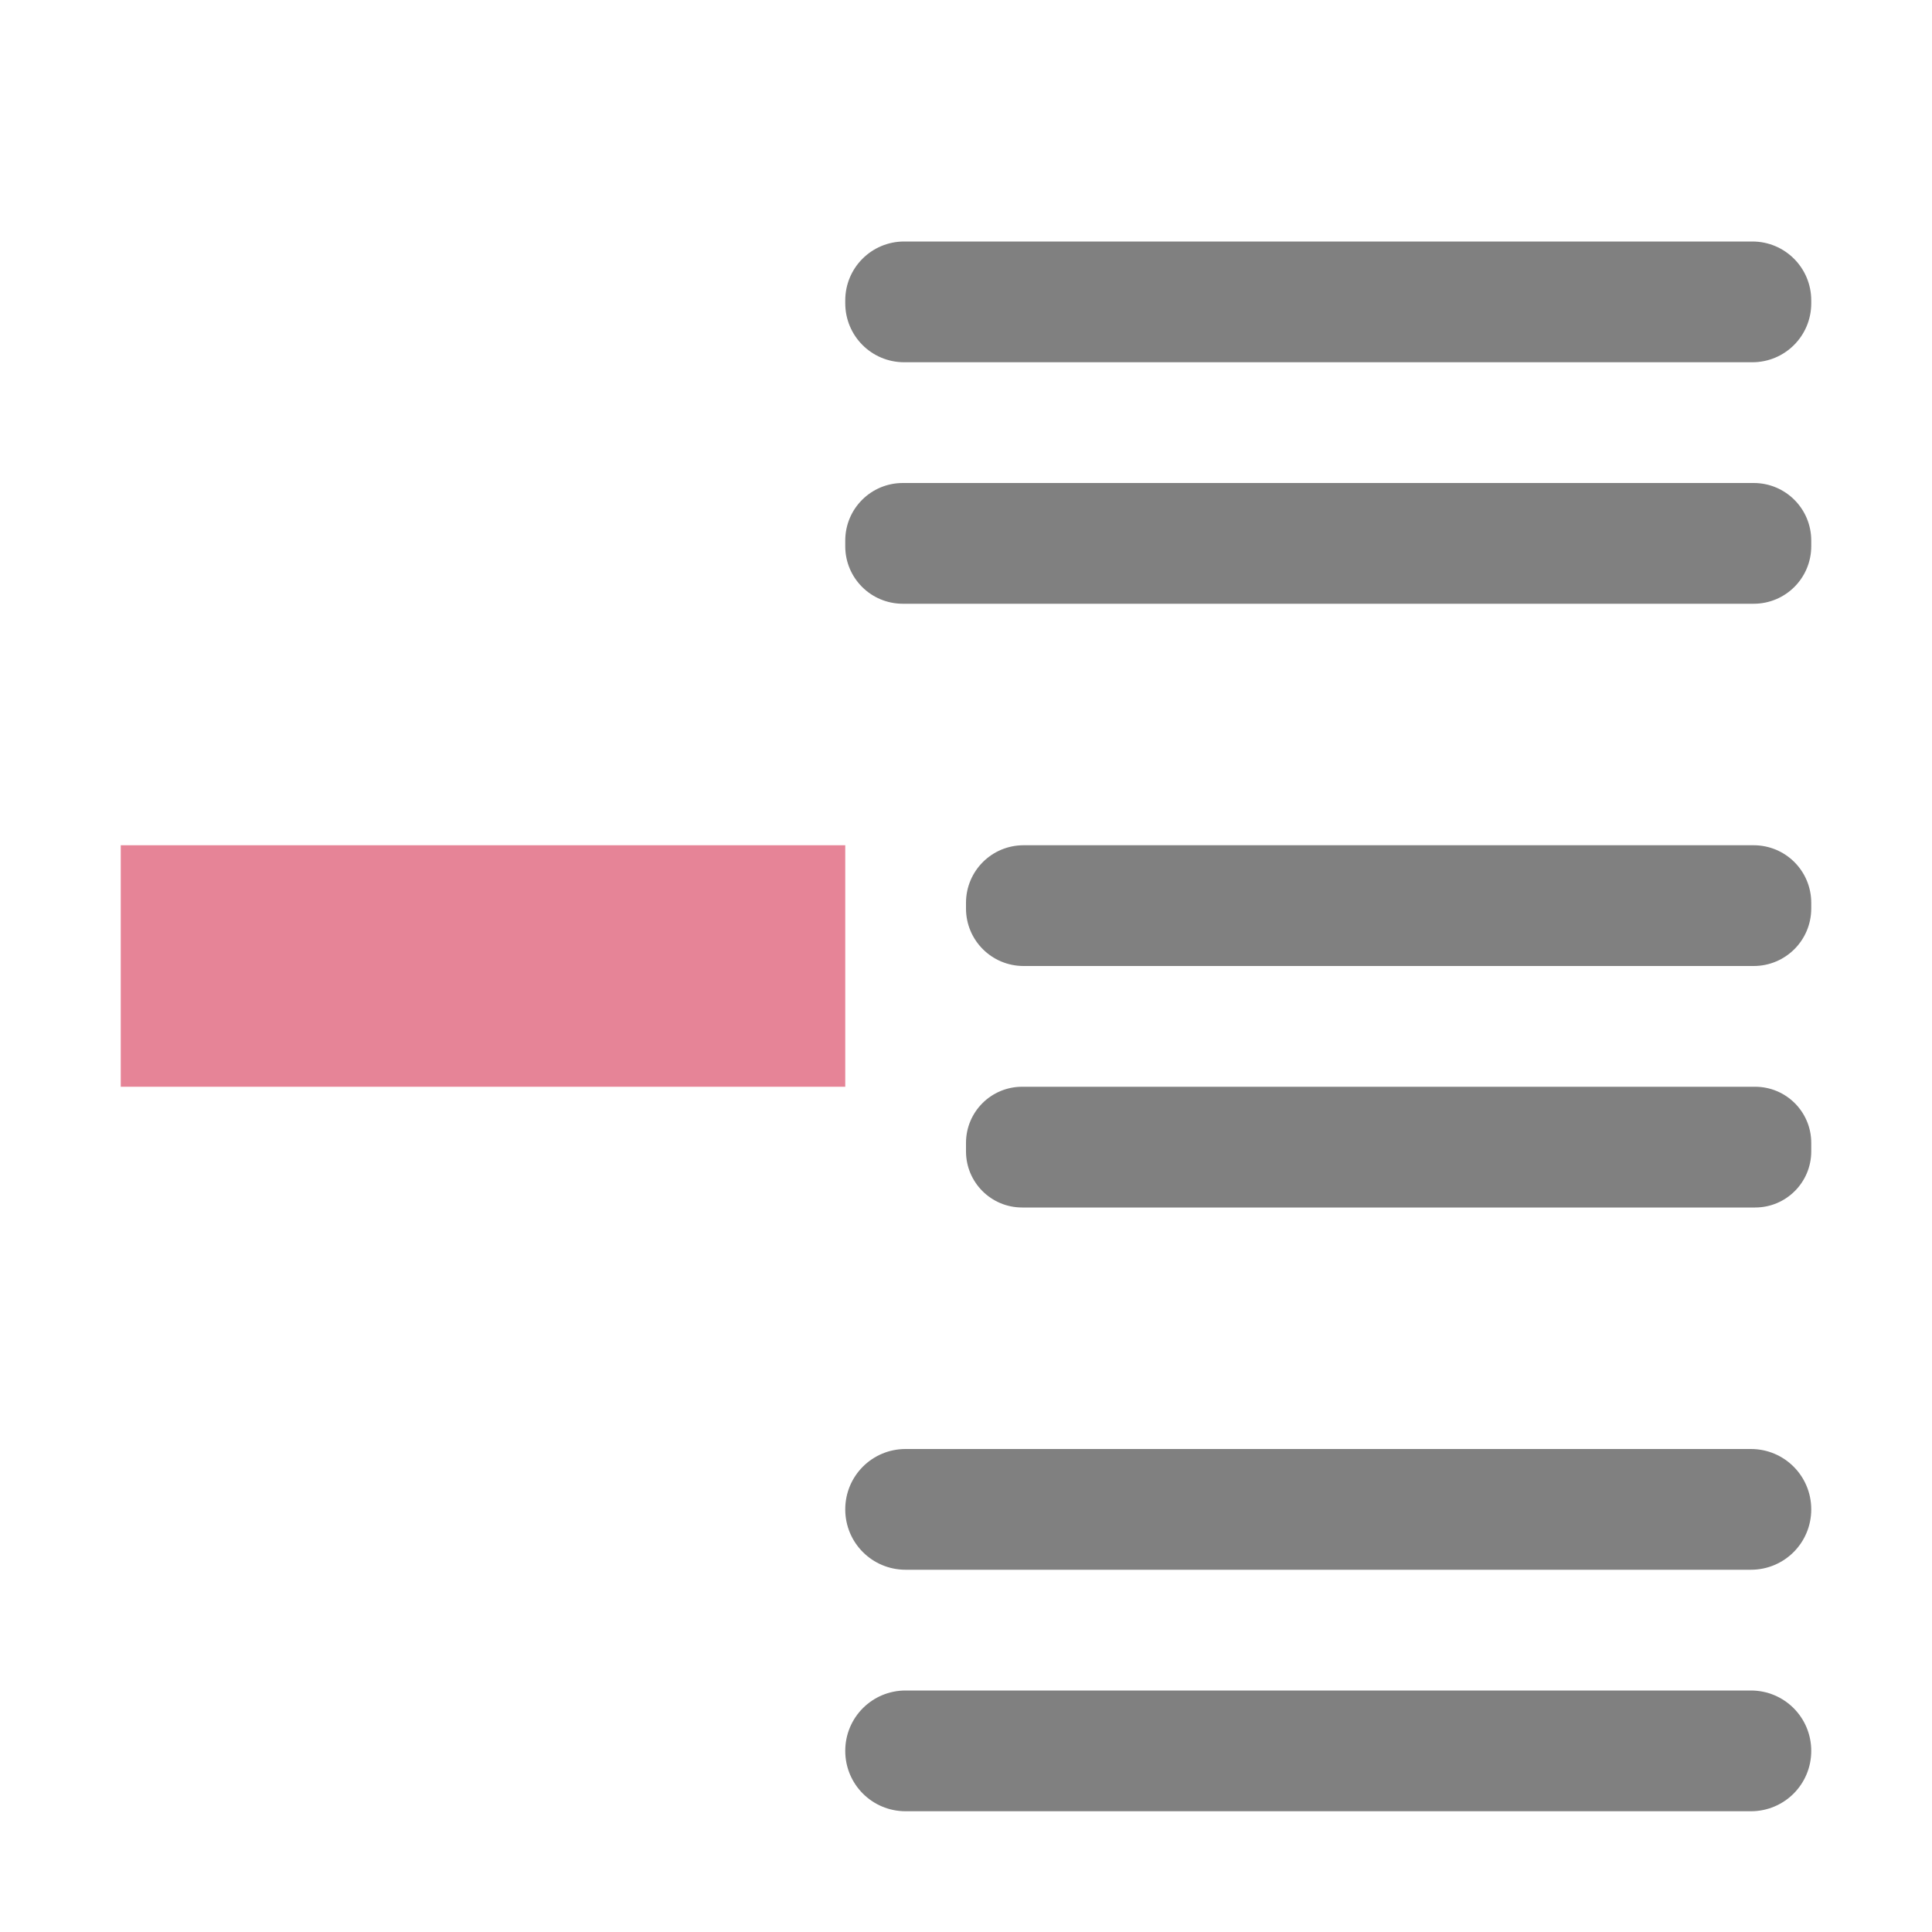 <svg viewBox="0 0 16 16" xmlns="http://www.w3.org/2000/svg">
  <path
     style="fill:#808080"
     d="M 7.488,2 C 7.218,2 7,2.218 7,2.488 v 0.023 C 7,2.782 7.218,3 7.488,3 H 14.512 C 14.782,3 15,2.782 15,2.512 V 2.488 C 15,2.218 14.782,2 14.512,2 Z M 7.477,4 C 7.213,4 7,4.213 7,4.477 v 0.047 C 7,4.787 7.213,5 7.477,5 H 14.523 C 14.787,5 15,4.787 15,4.523 V 4.477 C 15,4.213 14.787,4 14.523,4 Z m 1,3 C 8.213,7 8,7.213 8,7.477 v 0.047 C 8,7.787 8.213,8 8.477,8 H 14.523 C 14.787,8 15,7.787 15,7.523 V 7.477 C 15,7.213 14.787,7 14.523,7 Z M 8.465,9 C 8.208,9 8,9.208 8,9.465 v 0.07 C 8,9.792 8.208,10 8.465,10 H 14.535 C 14.792,10 15,9.792 15,9.535 V 9.465 C 15,9.208 14.792,9 14.535,9 Z M 7.5,12 C 7.223,12 7,12.223 7,12.5 7,12.777 7.223,13 7.5,13 h 7 C 14.777,13 15,12.777 15,12.5 15,12.223 14.777,12 14.5,12 Z m 0,2 C 7.223,14 7,14.223 7,14.5 7,14.777 7.223,15 7.5,15 h 7 C 14.777,15 15,14.777 15,14.5 15,14.223 14.777,14 14.5,14 Z"
     />
  <path
     style="fill:#e68497"
     d="M 1,7 H 7 V 9 H 1 Z"
     />
</svg>

